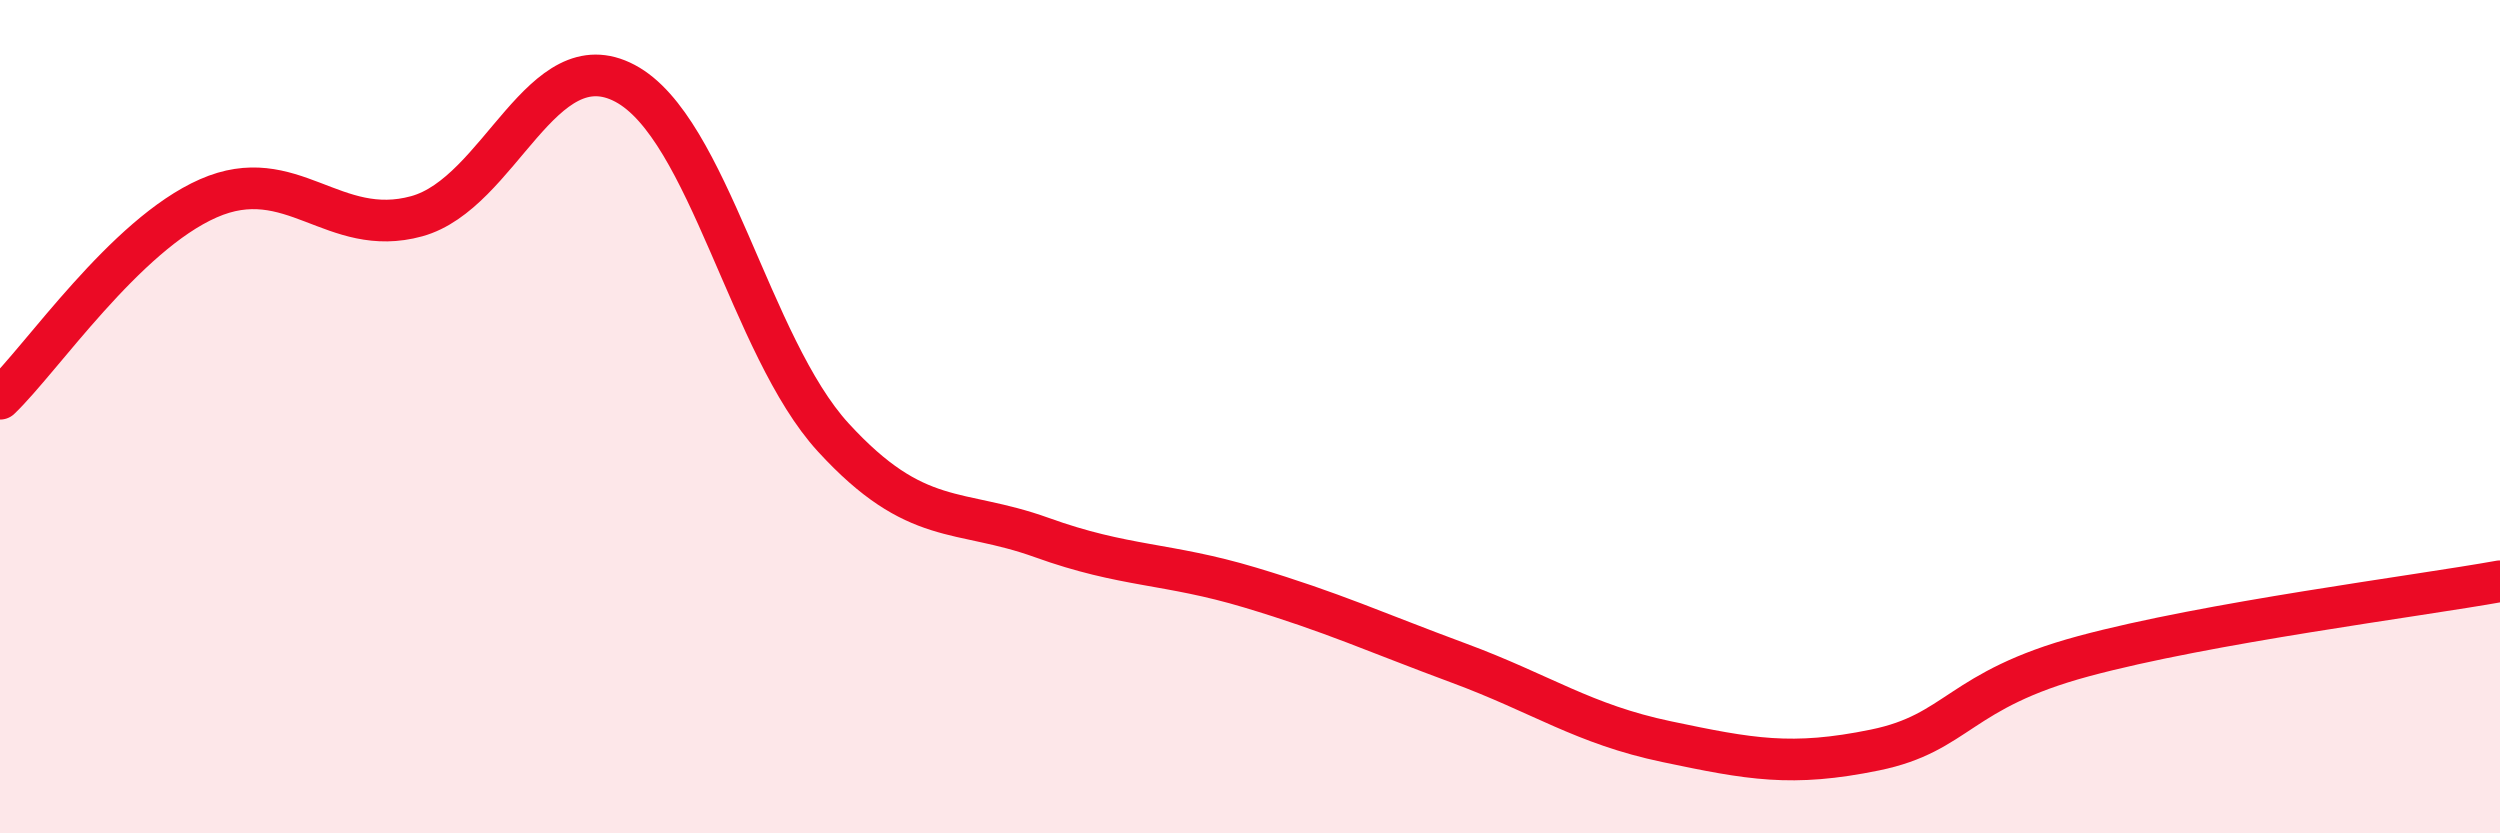 
    <svg width="60" height="20" viewBox="0 0 60 20" xmlns="http://www.w3.org/2000/svg">
      <path
        d="M 0,9.57 C 1,8.61 3,5.64 5,4.76 C 7,3.88 8,5.74 10,5.19 C 12,4.64 13,0.94 15,2 C 17,3.06 18,8.32 20,10.5 C 22,12.68 23,12.18 25,12.9 C 27,13.62 28,13.5 30,14.1 C 32,14.7 33,15.17 35,15.91 C 37,16.65 38,17.38 40,17.8 C 42,18.22 43,18.41 45,18 C 47,17.59 47,16.56 50,15.75 C 53,14.94 58,14.31 60,13.95L60 20L0 20Z"
        fill="#EB0A25"
        opacity="0.1"
        stroke-linecap="round"
        stroke-linejoin="round"
      />
      <path
        d="M 0,9.57 C 1,8.61 3,5.64 5,4.76 C 7,3.88 8,5.74 10,5.19 C 12,4.64 13,0.94 15,2 C 17,3.06 18,8.32 20,10.5 C 22,12.68 23,12.18 25,12.9 C 27,13.62 28,13.5 30,14.1 C 32,14.7 33,15.17 35,15.91 C 37,16.65 38,17.38 40,17.8 C 42,18.22 43,18.41 45,18 C 47,17.59 47,16.56 50,15.75 C 53,14.94 58,14.31 60,13.95"
        stroke="#EB0A25"
        stroke-width="1"
        fill="none"
        stroke-linecap="round"
        stroke-linejoin="round"
      />
    </svg>
  